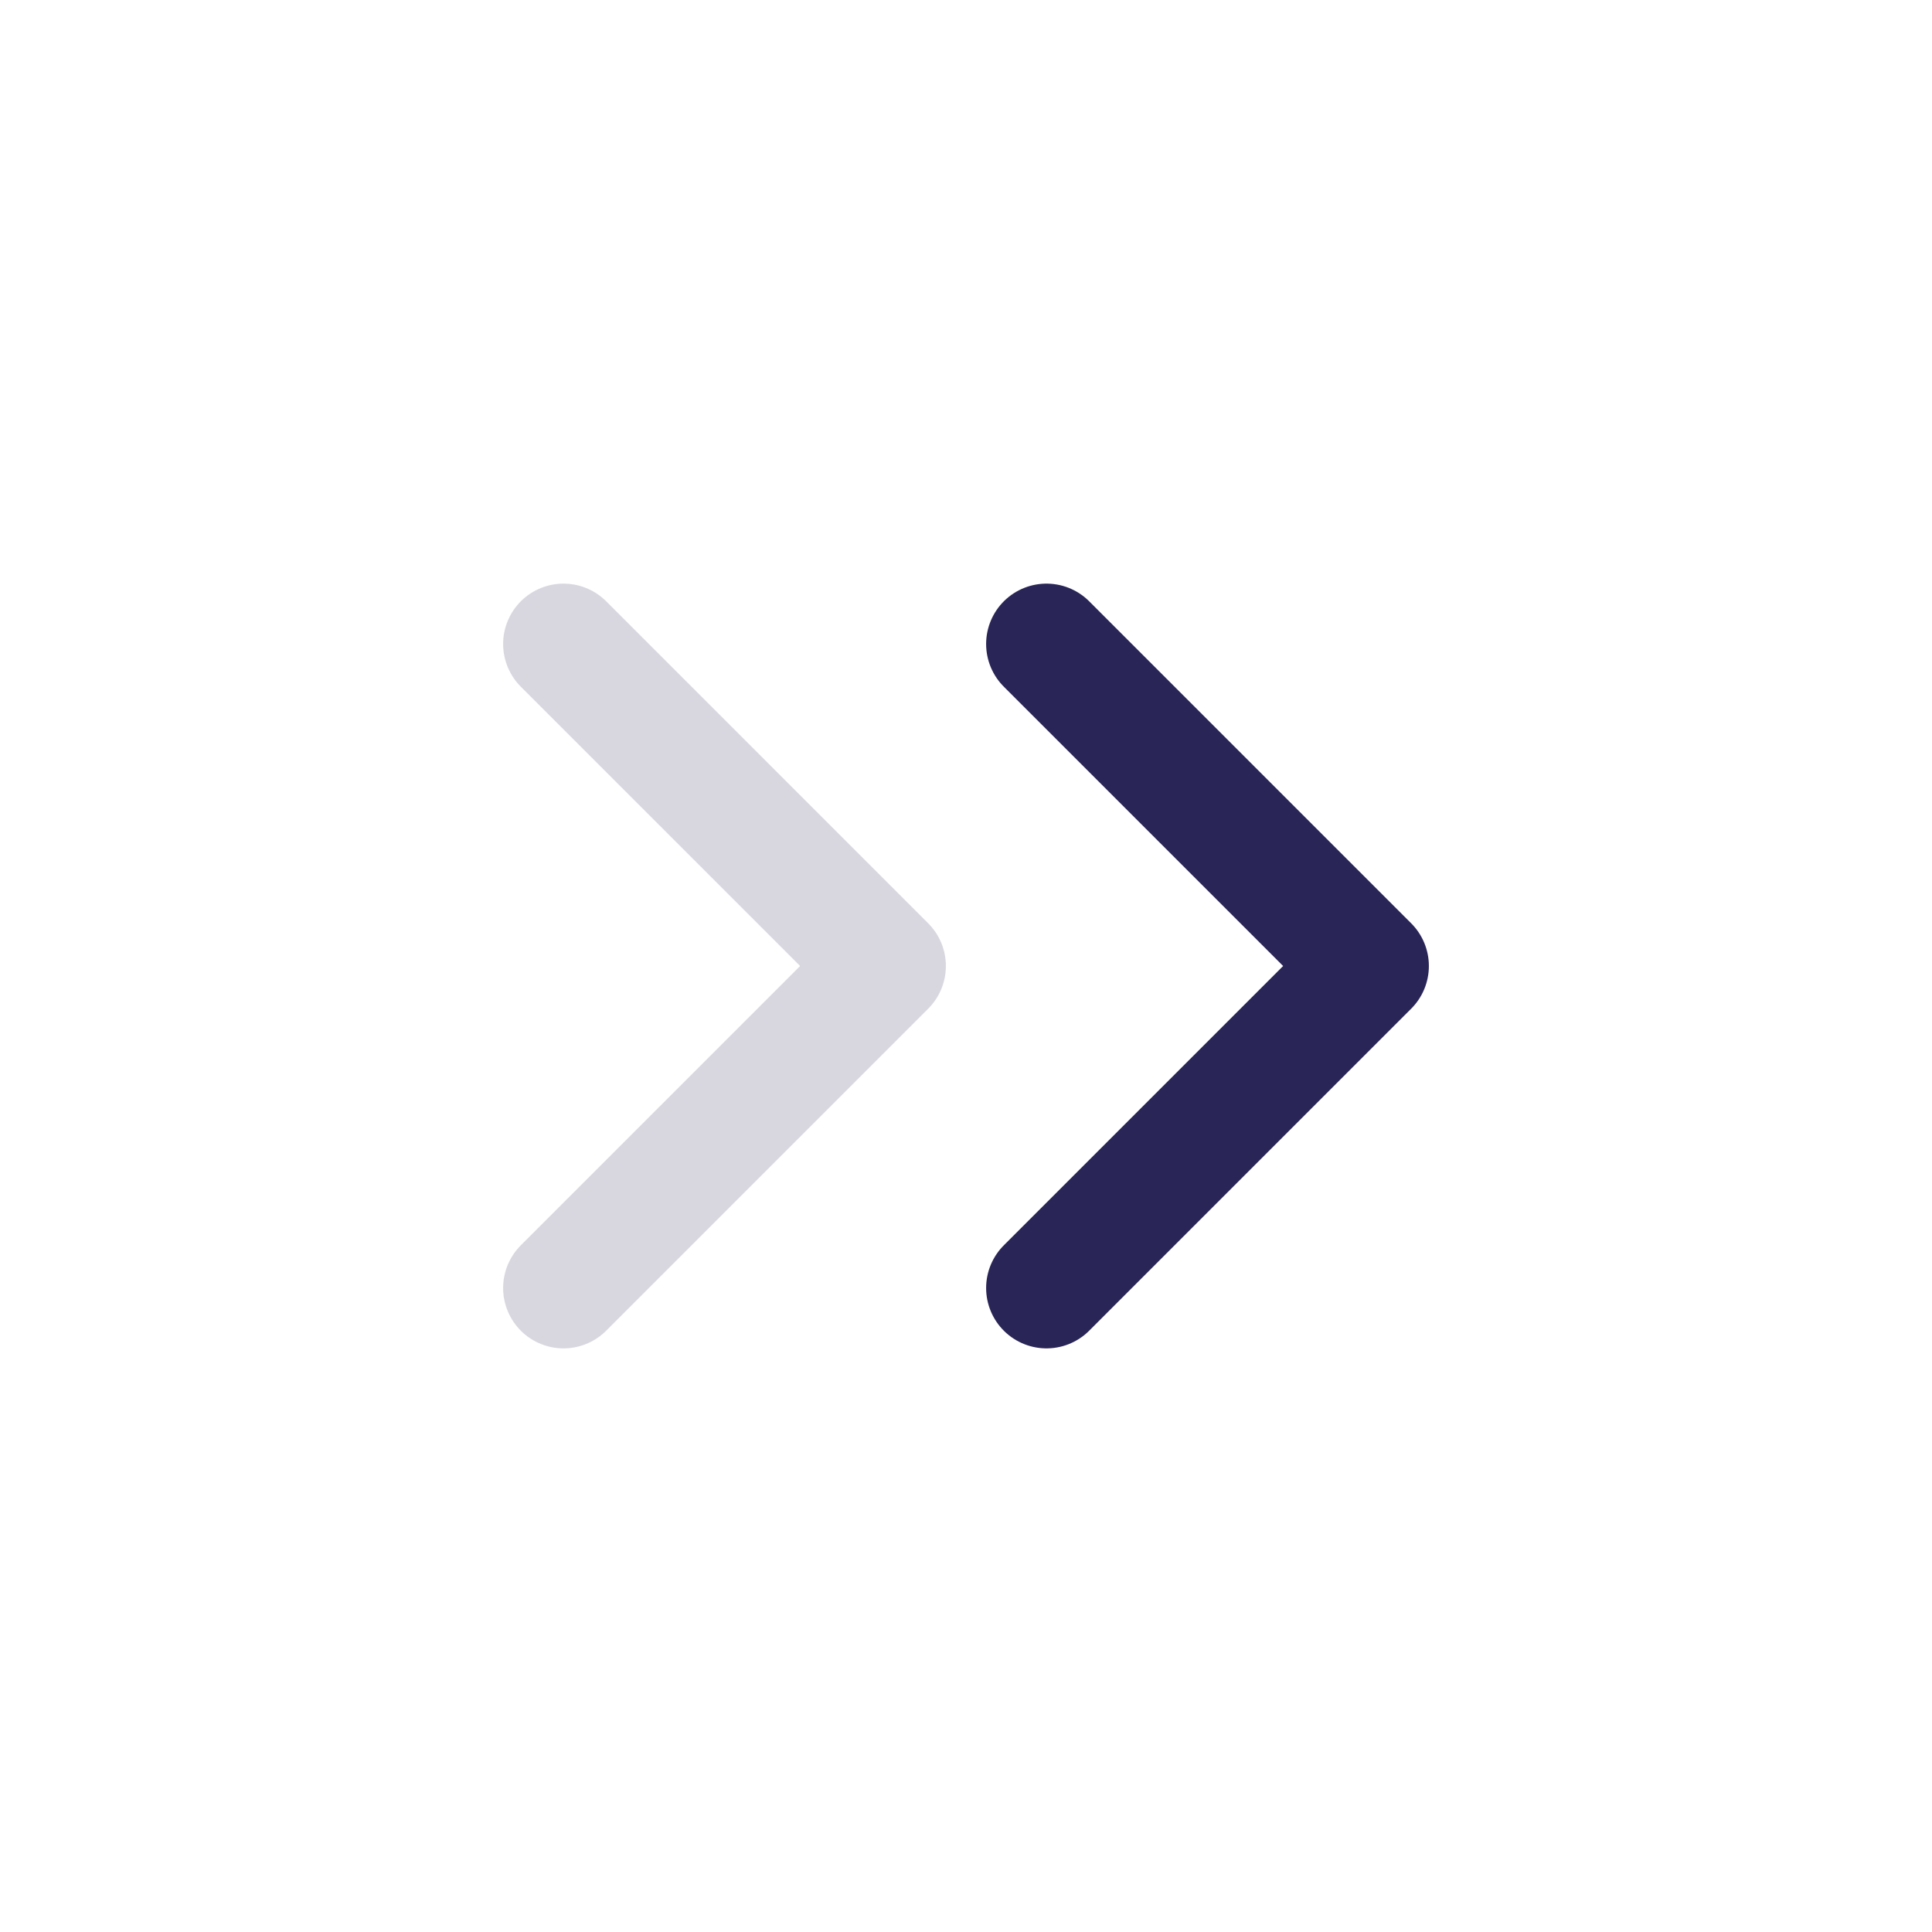 <svg width="24" height="24" viewBox="0 0 24 24" fill="none" xmlns="http://www.w3.org/2000/svg">
<path d="M13 8L17 12L13 16" stroke="#292556" stroke-width="1.5" stroke-linecap="round" stroke-linejoin="round"/>
<path d="M7 16L11 12L7 8" stroke="#292556" stroke-opacity="0.18" stroke-width="1.5" stroke-linecap="round" stroke-linejoin="round"/>
</svg>
